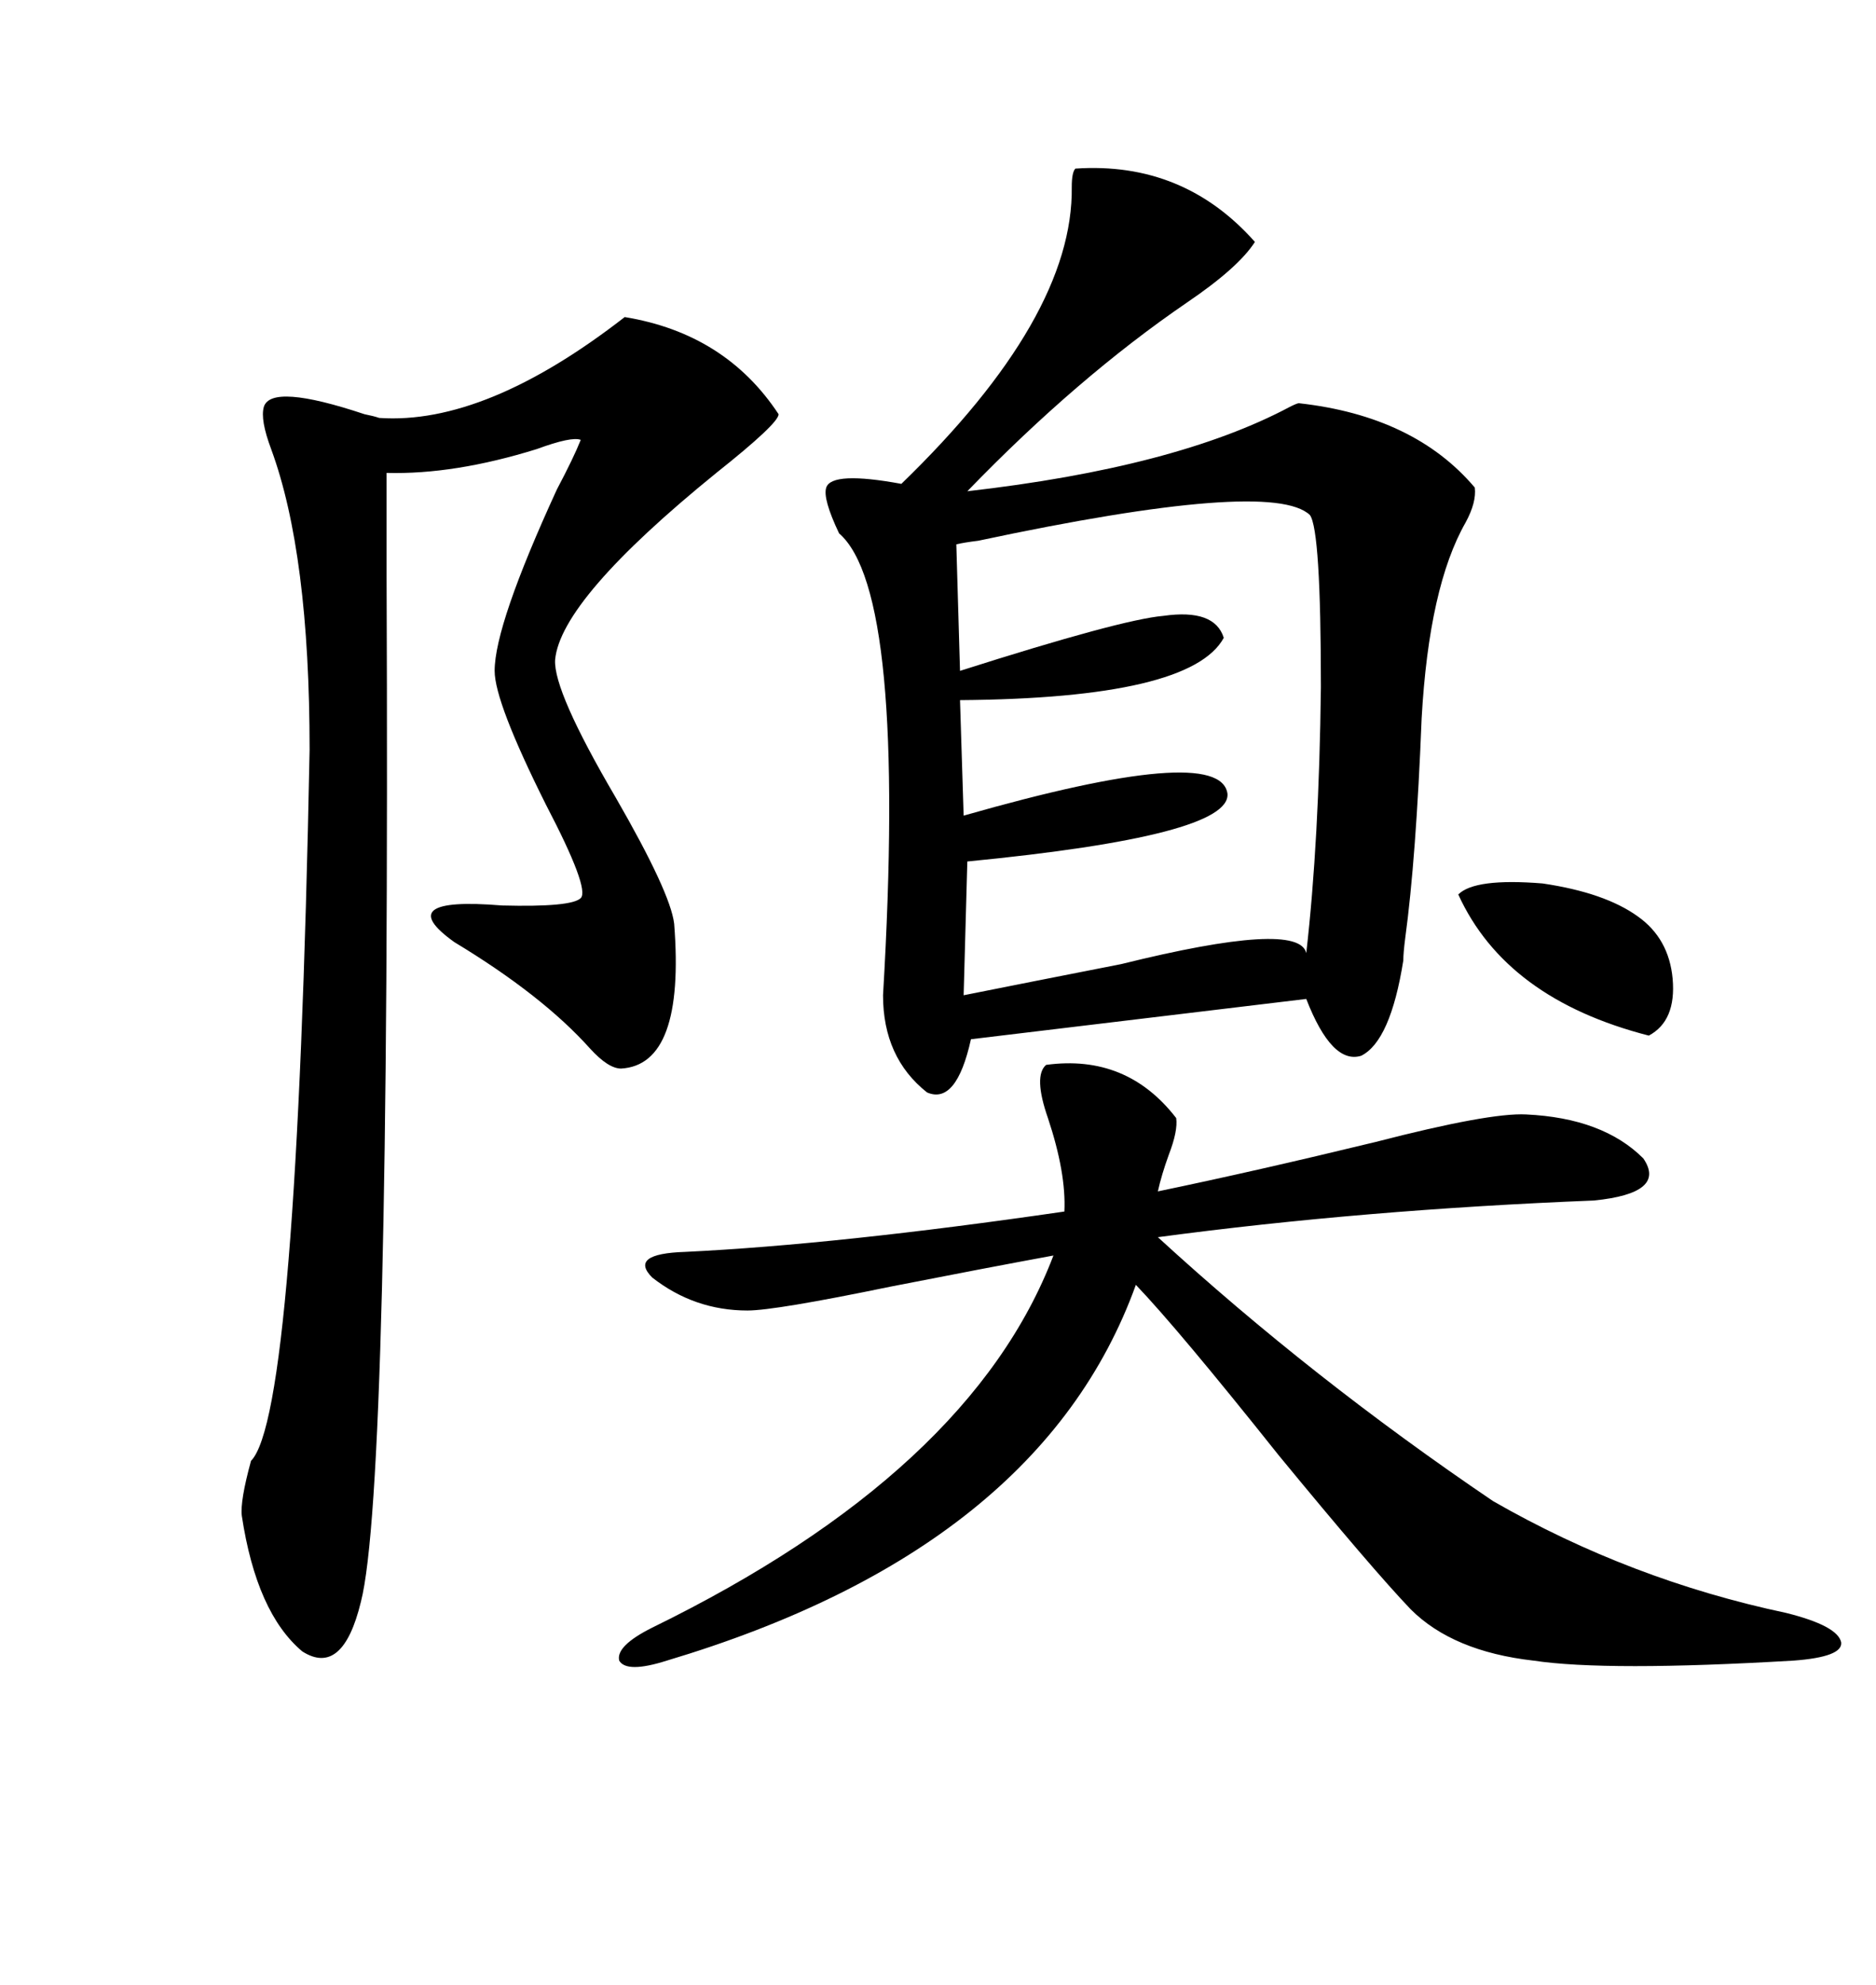 <svg xmlns="http://www.w3.org/2000/svg" xmlns:xlink="http://www.w3.org/1999/xlink" width="300" height="317.285"><path d="M171.97 26.95L171.97 26.95Q189.26 25.78 200.68 38.67L200.68 38.67Q198.05 42.77 189.84 48.34L189.84 48.34Q172.27 60.35 154.69 78.52L154.69 78.52Q188.09 74.71 206.25 65.04L206.25 65.04Q207.42 64.45 207.71 64.45L207.71 64.45Q226.17 66.50 235.84 77.93L235.84 77.93Q236.13 80.27 234.38 83.50L234.38 83.50Q228.52 93.75 227.34 114.84L227.34 114.84Q226.46 137.11 224.71 150L224.71 150Q224.41 152.34 224.41 153.52L224.41 153.52Q222.36 166.41 217.68 168.75L217.68 168.75Q212.99 170.21 208.89 159.67L208.89 159.67L155.27 166.11Q152.93 176.66 148.24 174.61L148.24 174.61Q141.21 169.04 141.21 159.08L141.21 159.08Q145.02 94.63 134.18 85.25L134.18 85.25Q131.54 79.69 132.13 77.93L132.13 77.93Q133.01 75.29 144.14 77.34L144.14 77.34Q171.68 50.68 171.39 29.88L171.39 29.88Q171.39 27.54 171.97 26.95ZM99.90 50.68L99.90 50.68Q116.02 53.32 124.51 66.21L124.51 66.21Q124.51 67.68 114.55 75.59L114.55 75.59Q89.65 95.80 88.77 105.47L88.77 105.47Q88.48 110.45 98.44 127.44L98.44 127.44Q107.23 142.68 107.81 147.66L107.81 147.66Q109.57 170.21 99.32 170.80L99.32 170.80Q97.27 170.80 94.34 167.58L94.34 167.58Q86.72 159.08 72.66 150.59L72.66 150.59Q62.40 143.26 80.27 144.73L80.27 144.73Q91.41 145.02 92.87 143.55L92.87 143.55Q94.34 142.09 87.30 128.61L87.30 128.61Q79.10 112.21 79.10 107.23L79.10 107.23Q79.10 99.90 89.06 78.22L89.06 78.22Q91.70 73.24 92.87 70.31L92.87 70.31Q91.41 69.73 85.84 71.78L85.84 71.78Q72.66 75.88 61.82 75.59L61.82 75.59Q61.82 80.57 61.82 91.99L61.82 91.99Q62.40 237.89 57.71 256.05L57.71 256.05Q54.79 268.07 48.34 263.96L48.34 263.96Q41.02 257.81 38.67 242.29L38.67 242.29Q38.38 239.94 40.14 233.50L40.14 233.50Q47.46 226.17 49.51 119.82L49.51 119.82Q49.51 88.48 43.36 71.78L43.36 71.78Q41.60 67.09 42.19 65.04L42.19 65.04Q43.36 61.23 58.30 66.21L58.30 66.21Q59.77 66.50 60.64 66.80L60.64 66.80Q77.64 67.97 99.90 50.68ZM238.77 239.94L238.77 239.94Q260.74 252.54 285.64 257.81L285.64 257.81Q293.85 259.86 294.43 262.50L294.43 262.50Q294.73 264.84 286.82 265.43L286.82 265.43Q256.93 267.19 245.21 265.43L245.21 265.43Q232.32 263.96 225.59 257.23L225.59 257.23Q219.43 250.78 204.49 232.62L204.49 232.62Q188.38 212.40 181.64 205.37L181.64 205.37Q166.41 247.56 106.64 265.43L106.64 265.43Q100.20 267.48 99.02 265.43L99.02 265.43Q98.44 263.09 104.30 260.16L104.30 260.16Q155.27 235.25 168.46 200.68L168.46 200.68Q157.32 202.73 142.38 205.66L142.38 205.66Q123.93 209.47 119.53 209.47L119.53 209.47Q111.04 209.47 104.30 204.20L104.30 204.20Q100.49 200.39 109.57 200.10L109.57 200.10Q133.89 198.93 170.21 193.65L170.21 193.65Q170.51 187.50 167.58 178.71L167.58 178.71Q165.23 171.97 167.29 170.21L167.29 170.21Q180.18 168.46 188.09 178.71L188.09 178.71Q188.38 180.76 186.91 184.57L186.91 184.57Q185.74 187.79 185.16 190.43L185.16 190.43Q200.68 187.21 220.02 182.52L220.02 182.52Q238.18 177.83 244.04 178.13L244.04 178.13Q256.35 178.71 262.79 185.16L262.79 185.16Q266.60 190.72 254.88 191.89L254.88 191.89Q217.97 193.36 185.16 197.75L185.16 197.75Q209.77 220.31 238.77 239.94ZM209.47 82.32L209.47 82.32Q203.32 76.46 156.45 86.43L156.45 86.43Q154.10 86.72 152.93 87.01L152.93 87.01L153.52 107.23Q179.30 99.02 186.04 98.44L186.04 98.44Q194.24 97.27 195.70 101.95L195.70 101.95Q190.43 111.62 153.52 111.91L153.52 111.91L154.10 130.37Q195.12 118.65 196.29 126.86L196.29 126.86Q196.88 133.59 154.69 137.70L154.69 137.70L154.10 159.08Q164.36 157.03 179.30 154.10L179.30 154.10Q207.71 147.07 208.89 152.34L208.89 152.34Q210.94 134.47 211.23 109.86L211.23 109.86Q211.23 84.67 209.47 82.32ZM233.20 142.97L233.20 142.97Q235.84 140.33 246.68 141.21L246.68 141.21Q256.64 142.68 261.91 146.48L261.91 146.48Q266.89 150 267.48 156.45L267.48 156.45Q268.07 163.18 263.67 165.53L263.67 165.53Q240.82 159.67 233.20 142.97Z"/></svg>